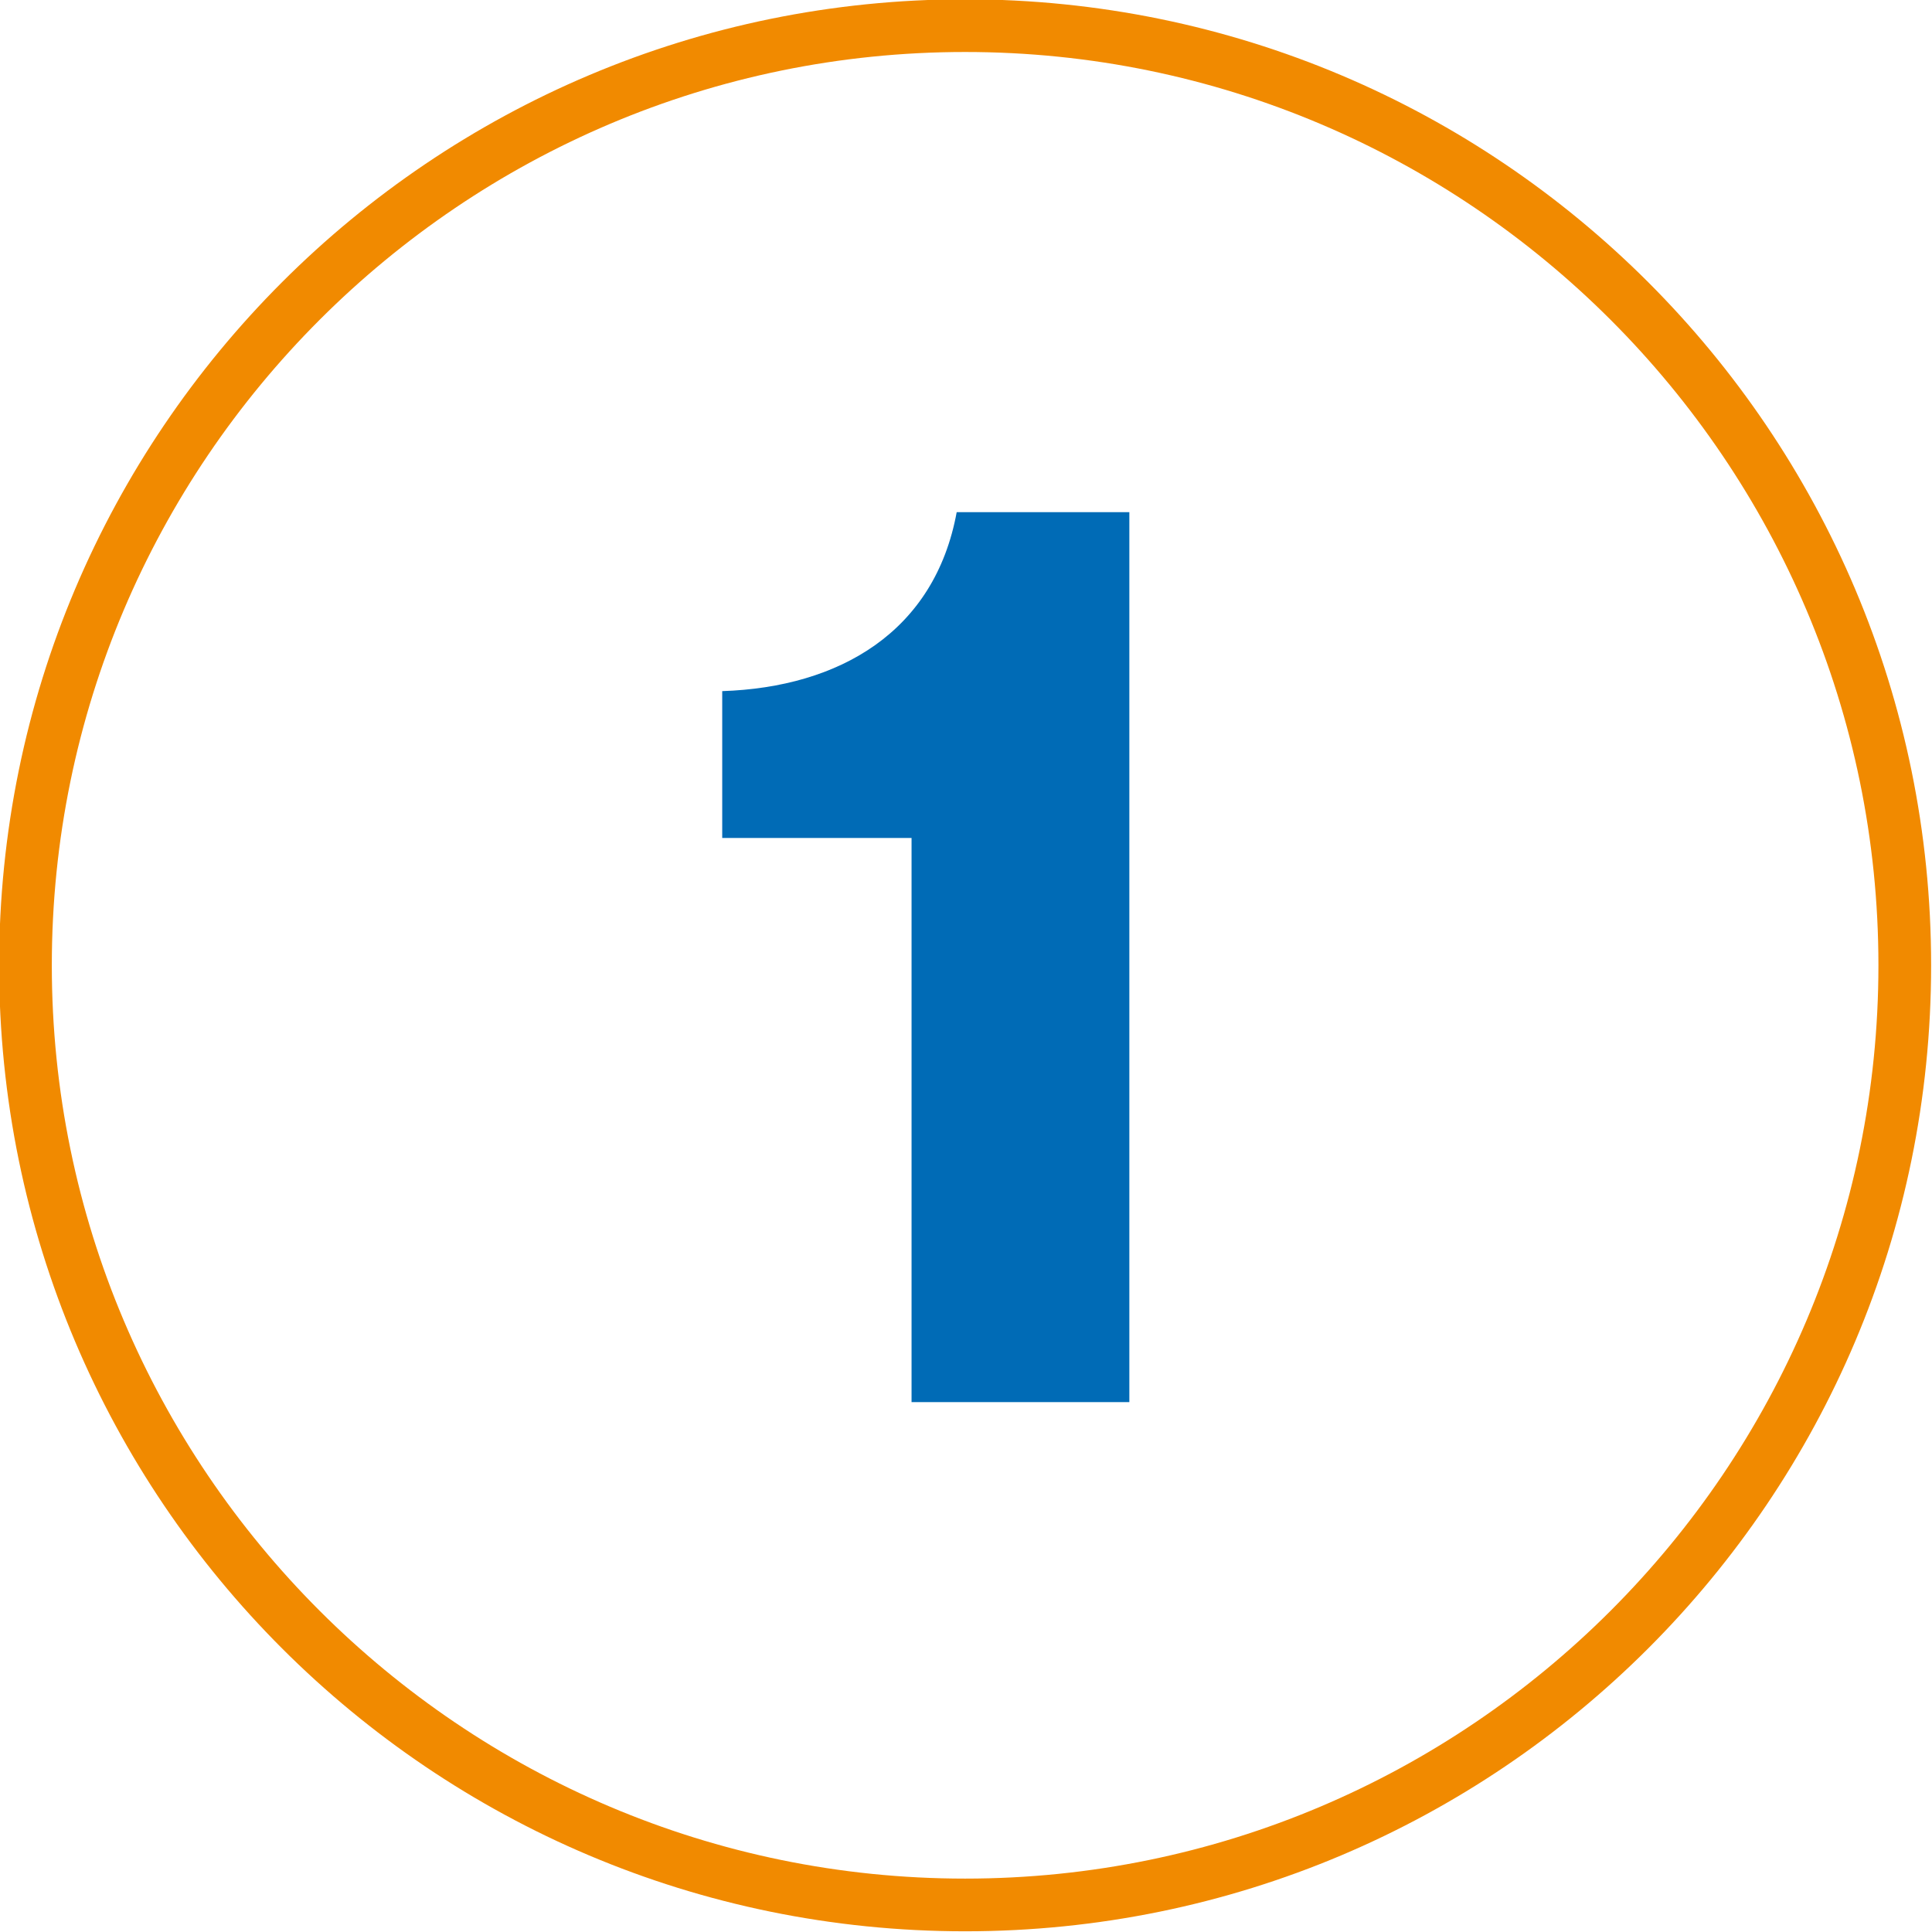 <?xml version="1.0" encoding="UTF-8"?> <!-- Generator: Adobe Illustrator 24.1.3, SVG Export Plug-In . SVG Version: 6.00 Build 0) --> <svg xmlns="http://www.w3.org/2000/svg" xmlns:xlink="http://www.w3.org/1999/xlink" version="1.1" id="Layer_1" x="0px" y="0px" viewBox="0 0 110 110" style="enable-background:new 0 0 110 110;" xml:space="preserve"> <style type="text/css"> .st0{fill:#F18A00;} .st1{fill:#006BB6;} </style> <path class="st0" d="M54.95,2.96c28.67,0,52,23.33,52,52s-23.33,52-52,52s-52-23.33-52-52S26.28,2.96,54.95,2.96 M54.95-0.04 c-30.38,0-55,24.62-55,55s24.62,55,55,55c30.38,0,55-24.62,55-55S85.33-0.04,54.95-0.04L54.95-0.04z"></path> <g> <path class="st1" d="M51.9,47.71H41.12v-8.36c6.67-0.22,12.1-3.37,13.35-10.19h9.83v50.67H51.9V47.71z"></path> </g> </svg> 